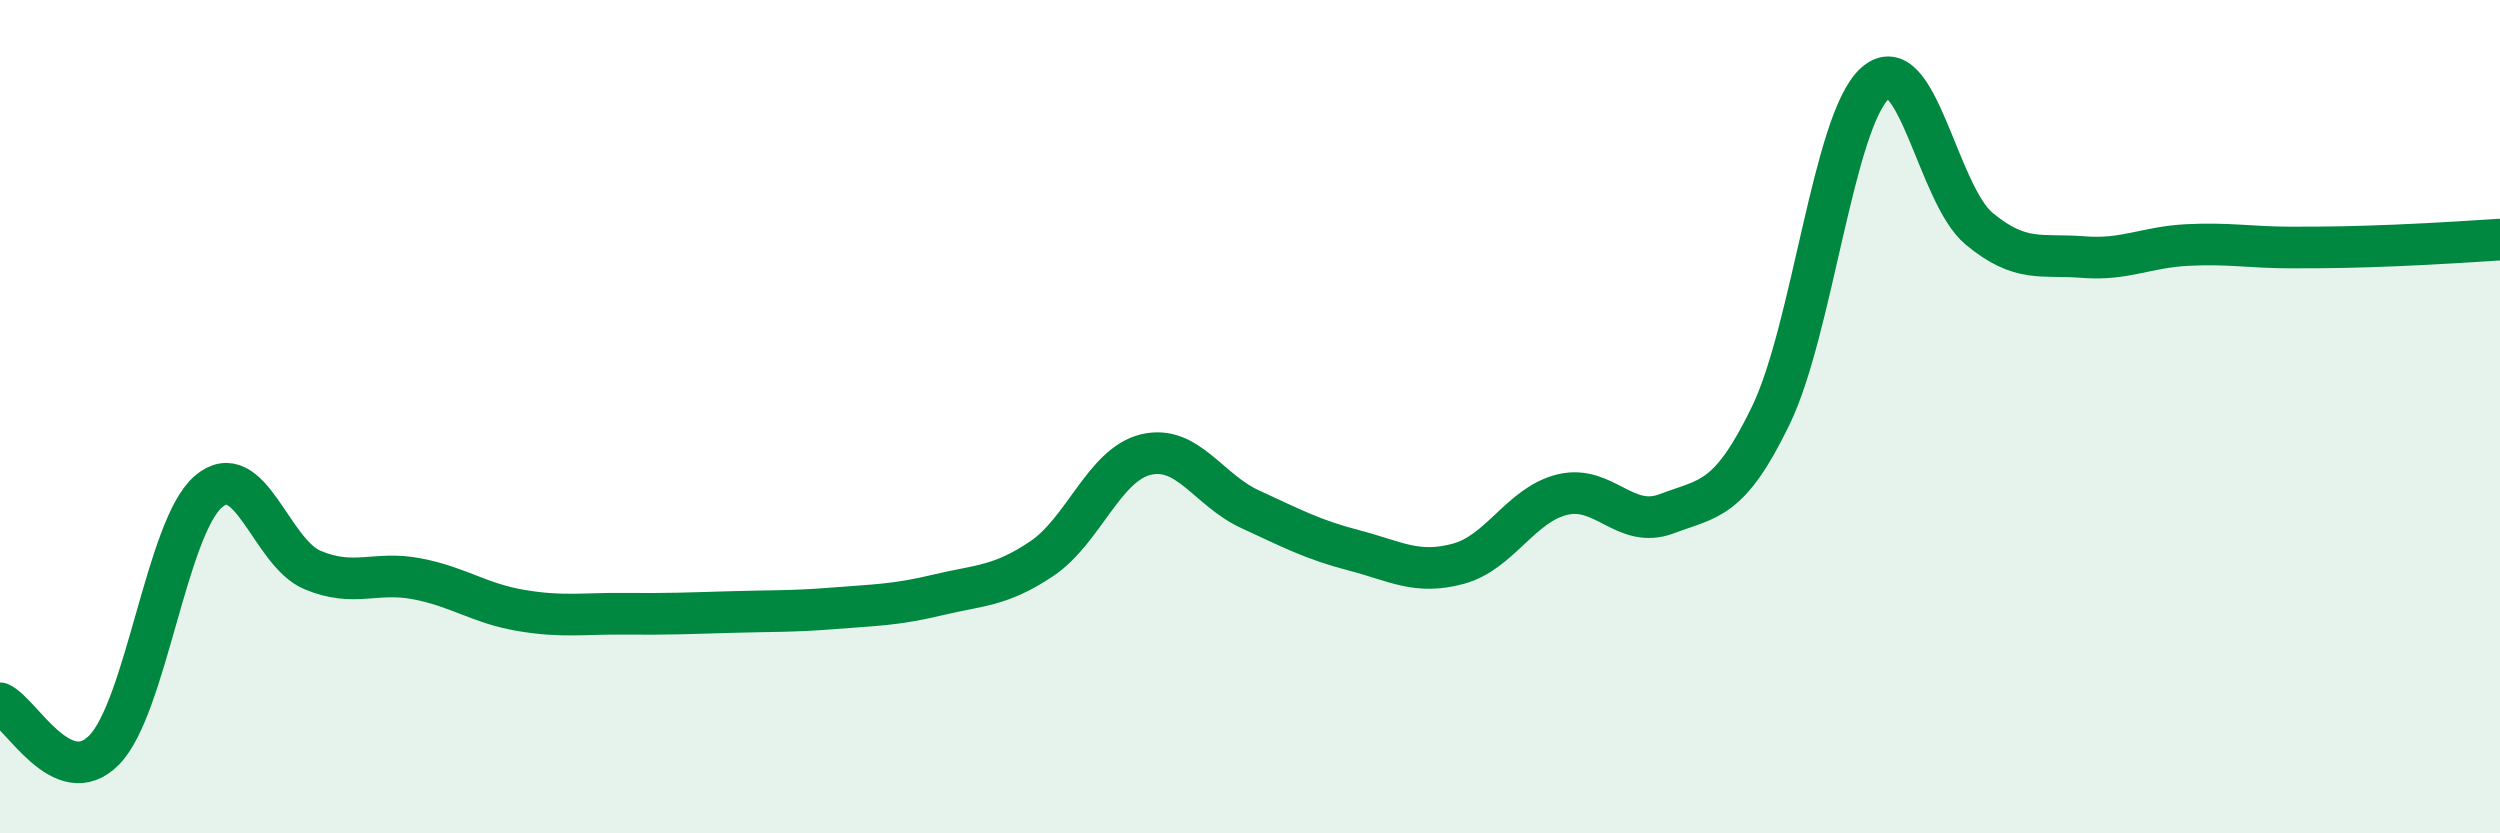 
    <svg width="60" height="20" viewBox="0 0 60 20" xmlns="http://www.w3.org/2000/svg">
      <path
        d="M 0,16.88 C 0.5,17.1 1.5,19.02 2.5,18 C 3.5,16.98 4,12.66 5,11.8 C 6,10.94 6.5,13.26 7.5,13.68 C 8.5,14.1 9,13.7 10,13.89 C 11,14.08 11.5,14.48 12.5,14.65 C 13.5,14.82 14,14.72 15,14.73 C 16,14.74 16.5,14.72 17.5,14.69 C 18.5,14.66 19,14.68 20,14.6 C 21,14.52 21.5,14.52 22.5,14.28 C 23.5,14.04 24,14.08 25,13.41 C 26,12.74 26.5,11.15 27.5,10.91 C 28.5,10.67 29,11.76 30,12.22 C 31,12.68 31.5,12.95 32.5,13.21 C 33.5,13.47 34,13.8 35,13.53 C 36,13.26 36.5,12.11 37.5,11.87 C 38.5,11.63 39,12.71 40,12.33 C 41,11.95 41.5,12.04 42.5,9.97 C 43.5,7.9 44,2.9 45,2 C 46,1.1 46.5,4.66 47.5,5.49 C 48.5,6.32 49,6.09 50,6.17 C 51,6.25 51.5,5.93 52.5,5.88 C 53.5,5.83 54,5.94 55,5.94 C 56,5.94 56.5,5.93 57.5,5.89 C 58.5,5.85 59.5,5.78 60,5.75L60 20L0 20Z"
        fill="#008740"
        opacity="0.1"
        stroke-linecap="round"
        stroke-linejoin="round"
      />
      <path
        d="M 0,16.88 C 0.5,17.1 1.5,19.02 2.5,18 C 3.5,16.98 4,12.66 5,11.8 C 6,10.94 6.5,13.26 7.5,13.68 C 8.5,14.1 9,13.7 10,13.89 C 11,14.08 11.5,14.48 12.5,14.65 C 13.5,14.82 14,14.72 15,14.73 C 16,14.74 16.5,14.72 17.5,14.69 C 18.5,14.66 19,14.68 20,14.6 C 21,14.52 21.5,14.52 22.5,14.28 C 23.5,14.04 24,14.08 25,13.41 C 26,12.74 26.5,11.15 27.5,10.91 C 28.5,10.67 29,11.76 30,12.22 C 31,12.68 31.5,12.95 32.5,13.21 C 33.5,13.47 34,13.8 35,13.53 C 36,13.26 36.5,12.11 37.5,11.87 C 38.5,11.63 39,12.71 40,12.33 C 41,11.95 41.5,12.04 42.5,9.97 C 43.5,7.9 44,2.9 45,2 C 46,1.1 46.5,4.66 47.5,5.49 C 48.5,6.32 49,6.09 50,6.17 C 51,6.25 51.5,5.93 52.5,5.88 C 53.5,5.83 54,5.94 55,5.94 C 56,5.94 56.5,5.93 57.5,5.89 C 58.5,5.85 59.5,5.78 60,5.75"
        stroke="#008740"
        stroke-width="1"
        fill="none"
        stroke-linecap="round"
        stroke-linejoin="round"
      />
    </svg>
  